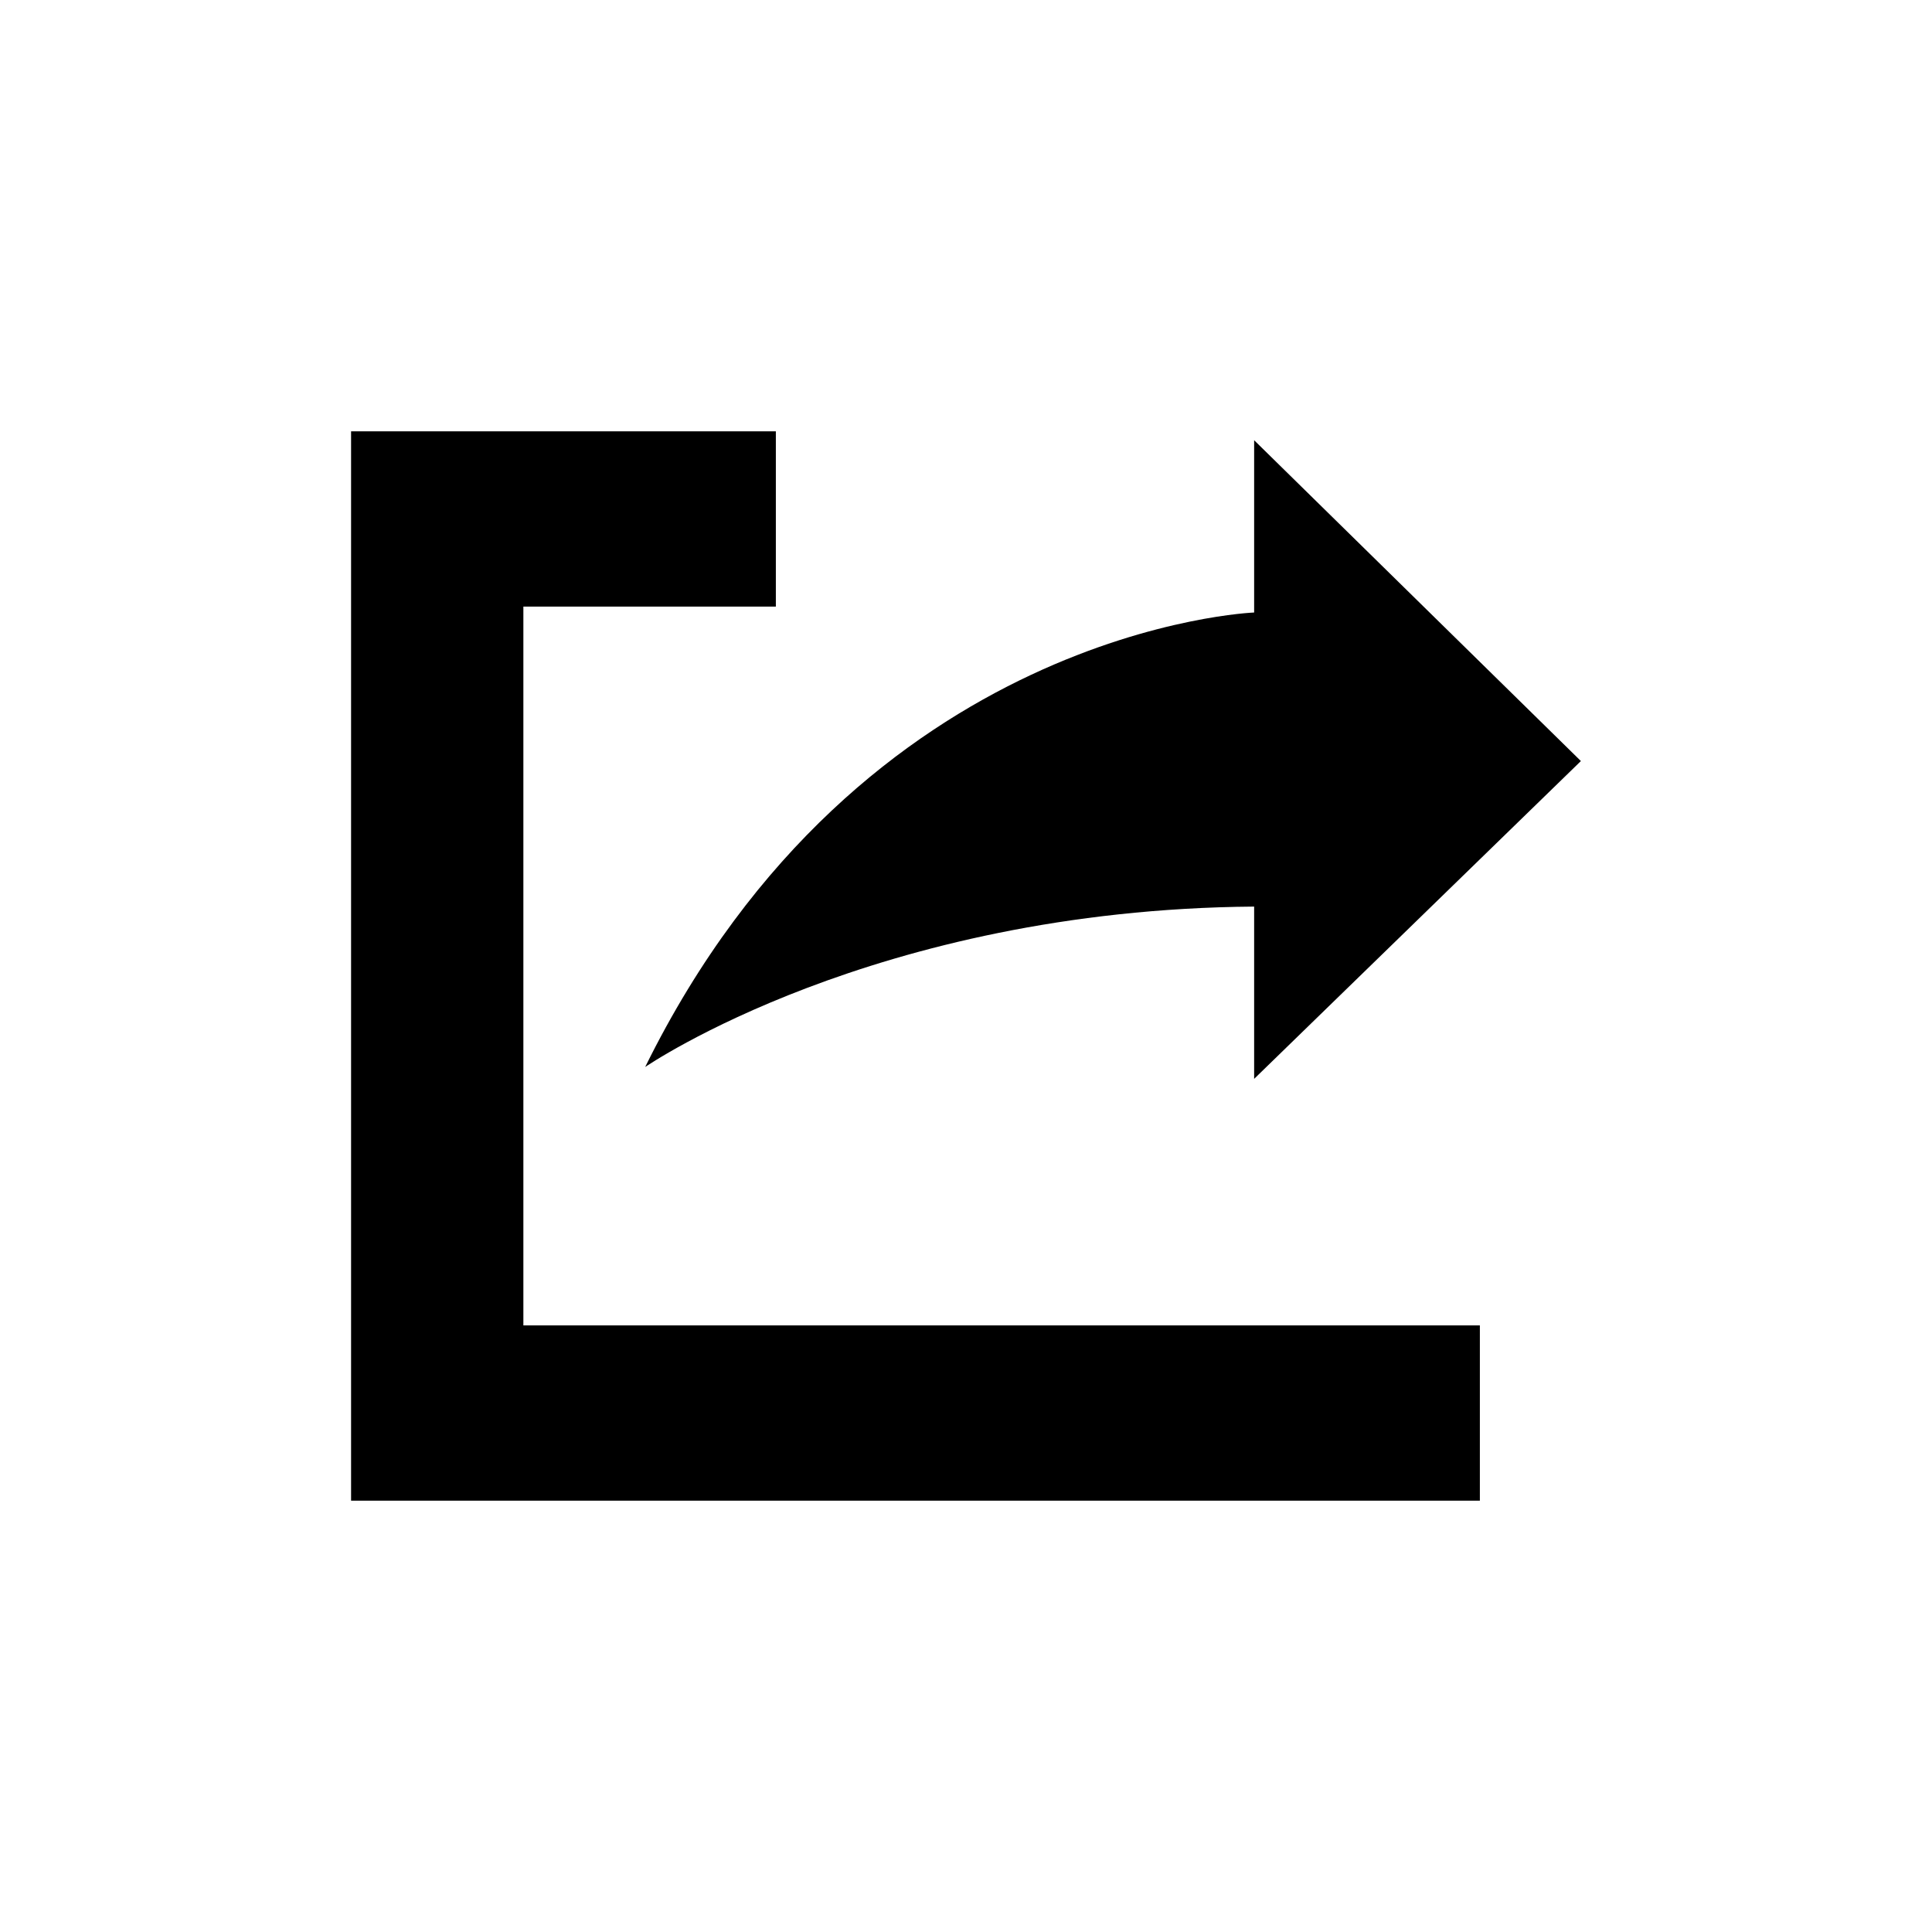 <?xml version="1.0" encoding="UTF-8"?>
<!-- The Best Svg Icon site in the world: iconSvg.co, Visit us! https://iconsvg.co -->
<svg fill="#000000" width="800px" height="800px" version="1.1" viewBox="144 144 512 512" xmlns="http://www.w3.org/2000/svg">
 <g>
  <path d="m536.18 495.25v46.445h-299.14v-283.39h112.57v46.445h-66.91v190.5z"/>
  <path d="m476.36 429.91v-45.656c-100.76 0.789-161.38 42.508-161.38 42.508 57.465-116.51 161.38-120.44 161.38-120.44v-45.656l86.594 85.02z"/>
 </g>
</svg>